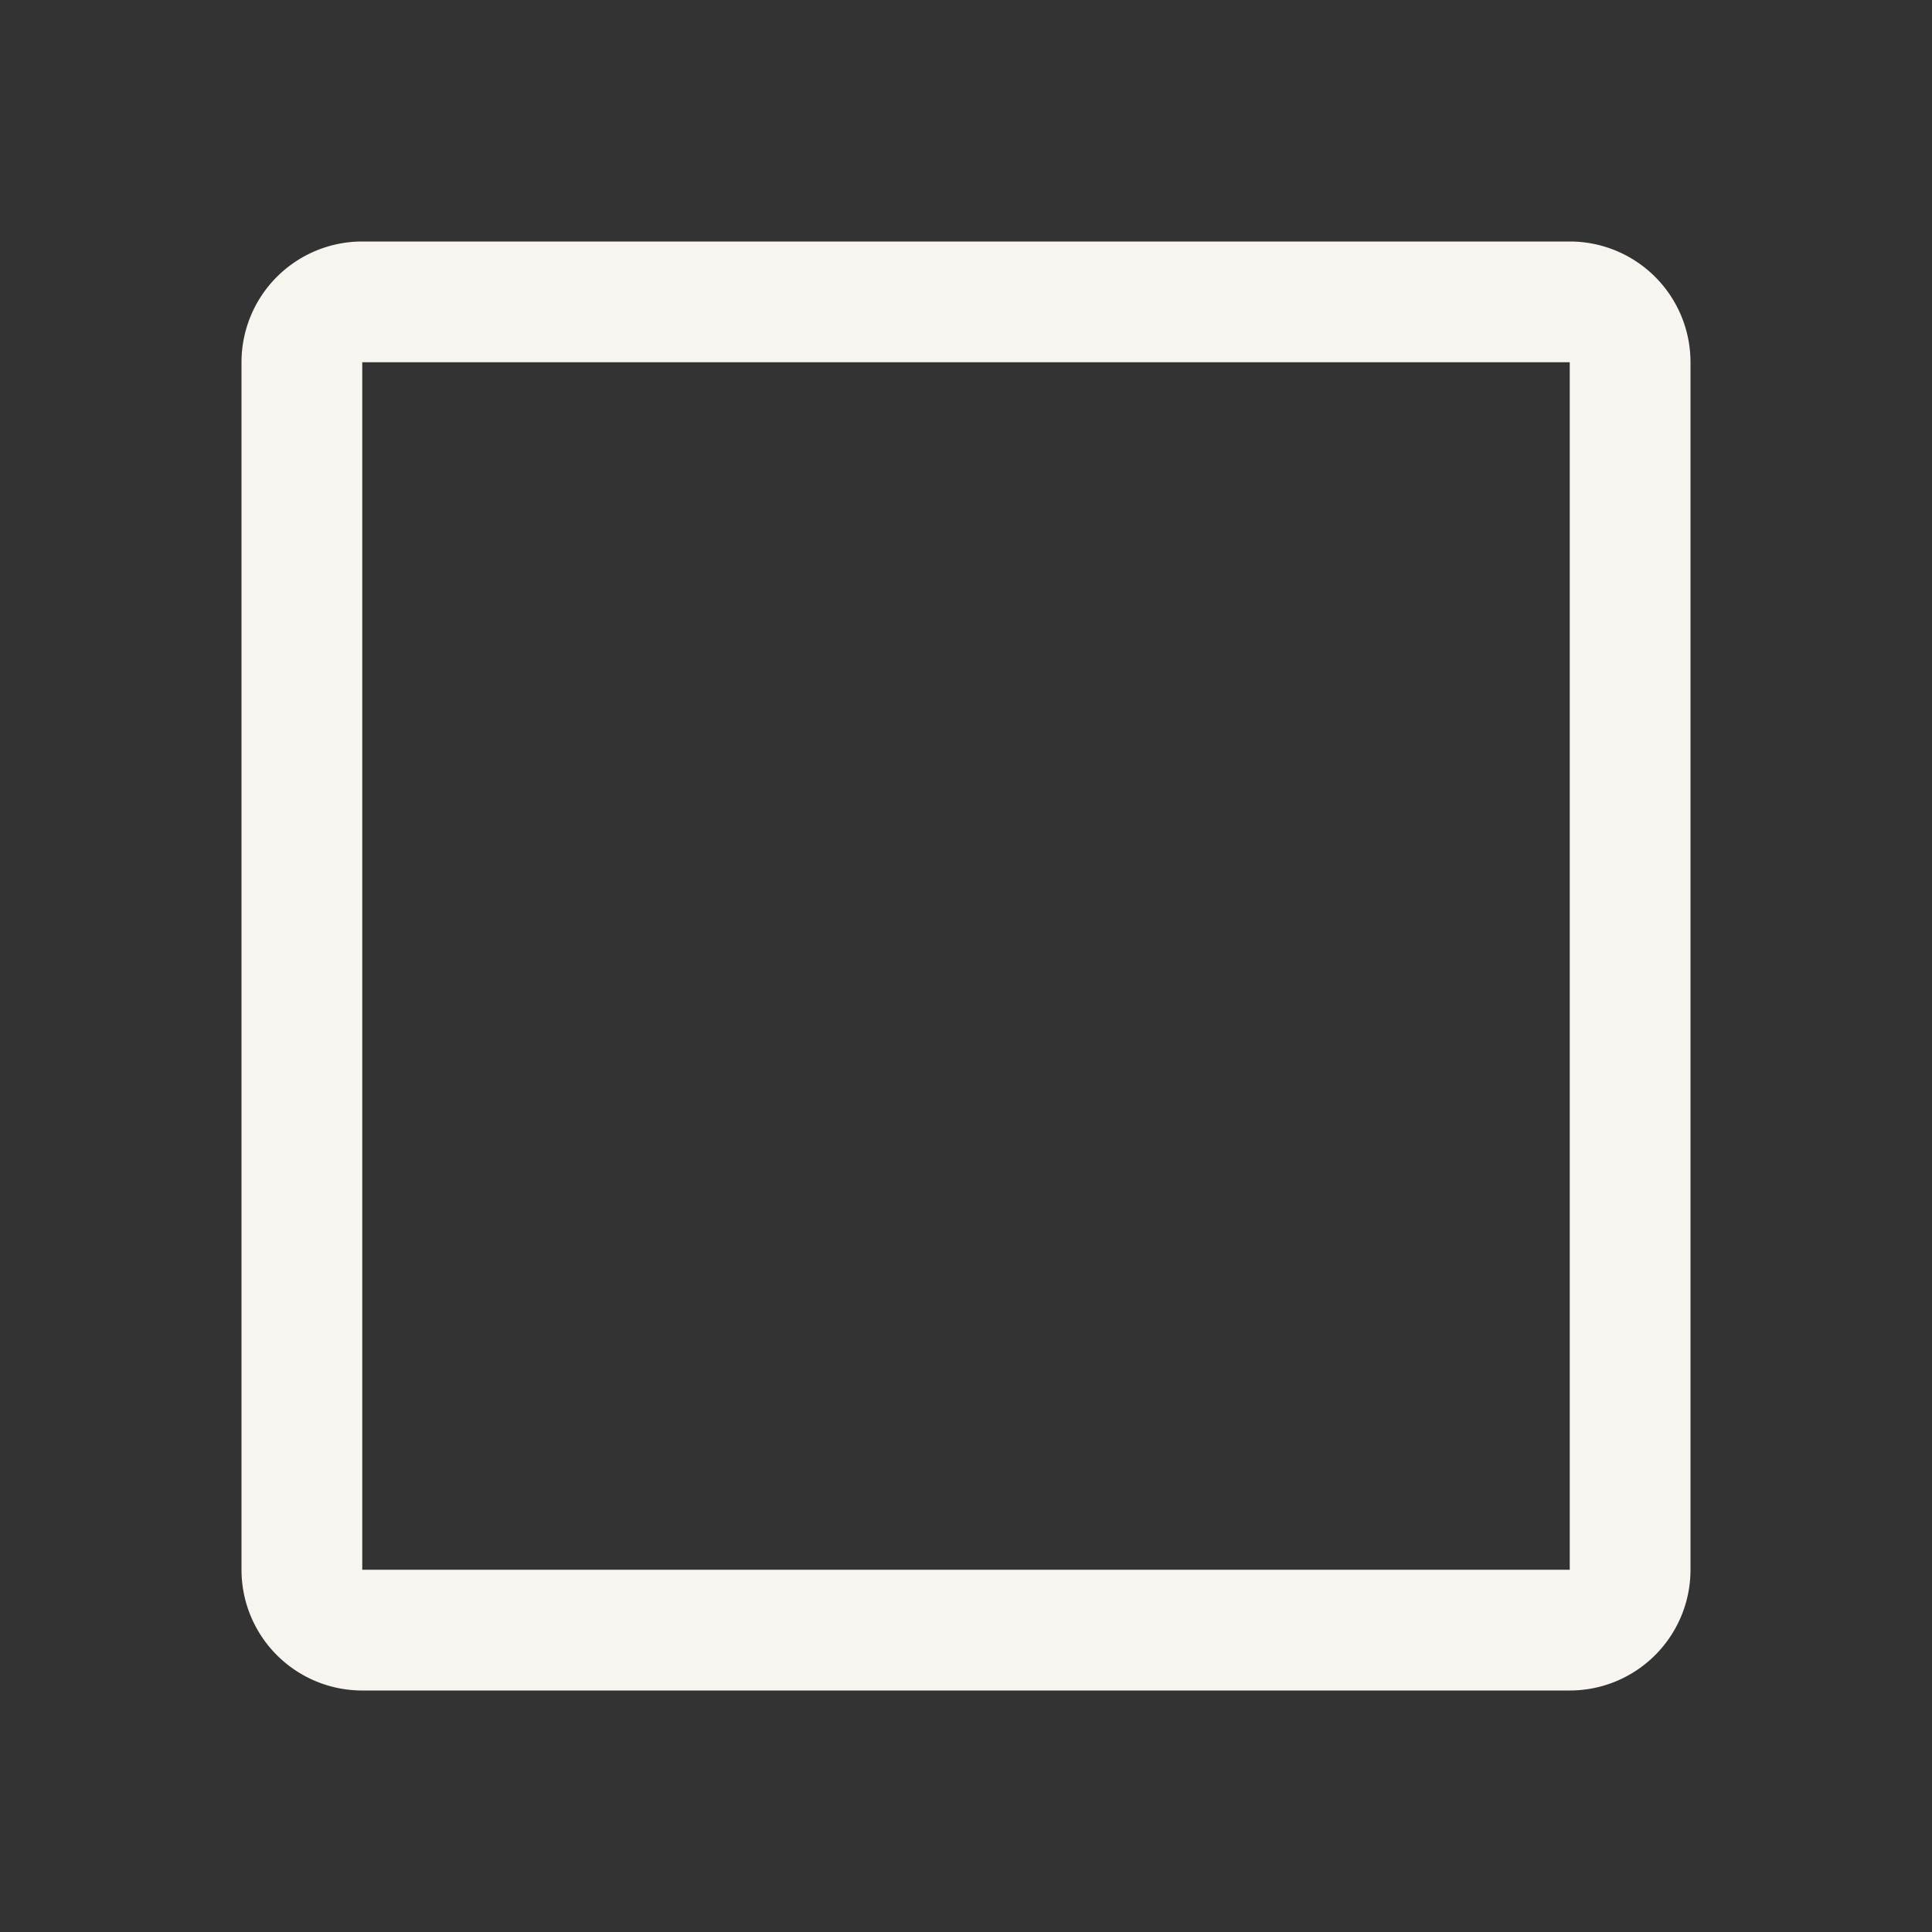 <?xml version="1.0" encoding="UTF-8"?> <svg xmlns="http://www.w3.org/2000/svg" width="24" height="24" fill="#f8f5f0" viewBox="0 0 256 256"><rect x="0" y="0" width="256" height="256" fill="#333333" stroke="none"/><path d="M208,32H48A16,16,0,0,0,32,48V208a16,16,0,0,0,16,16H208a16,16,0,0,0,16-16V48A16,16,0,0,0,208,32Zm0,176H48V48H208V208Z"></path></svg> 